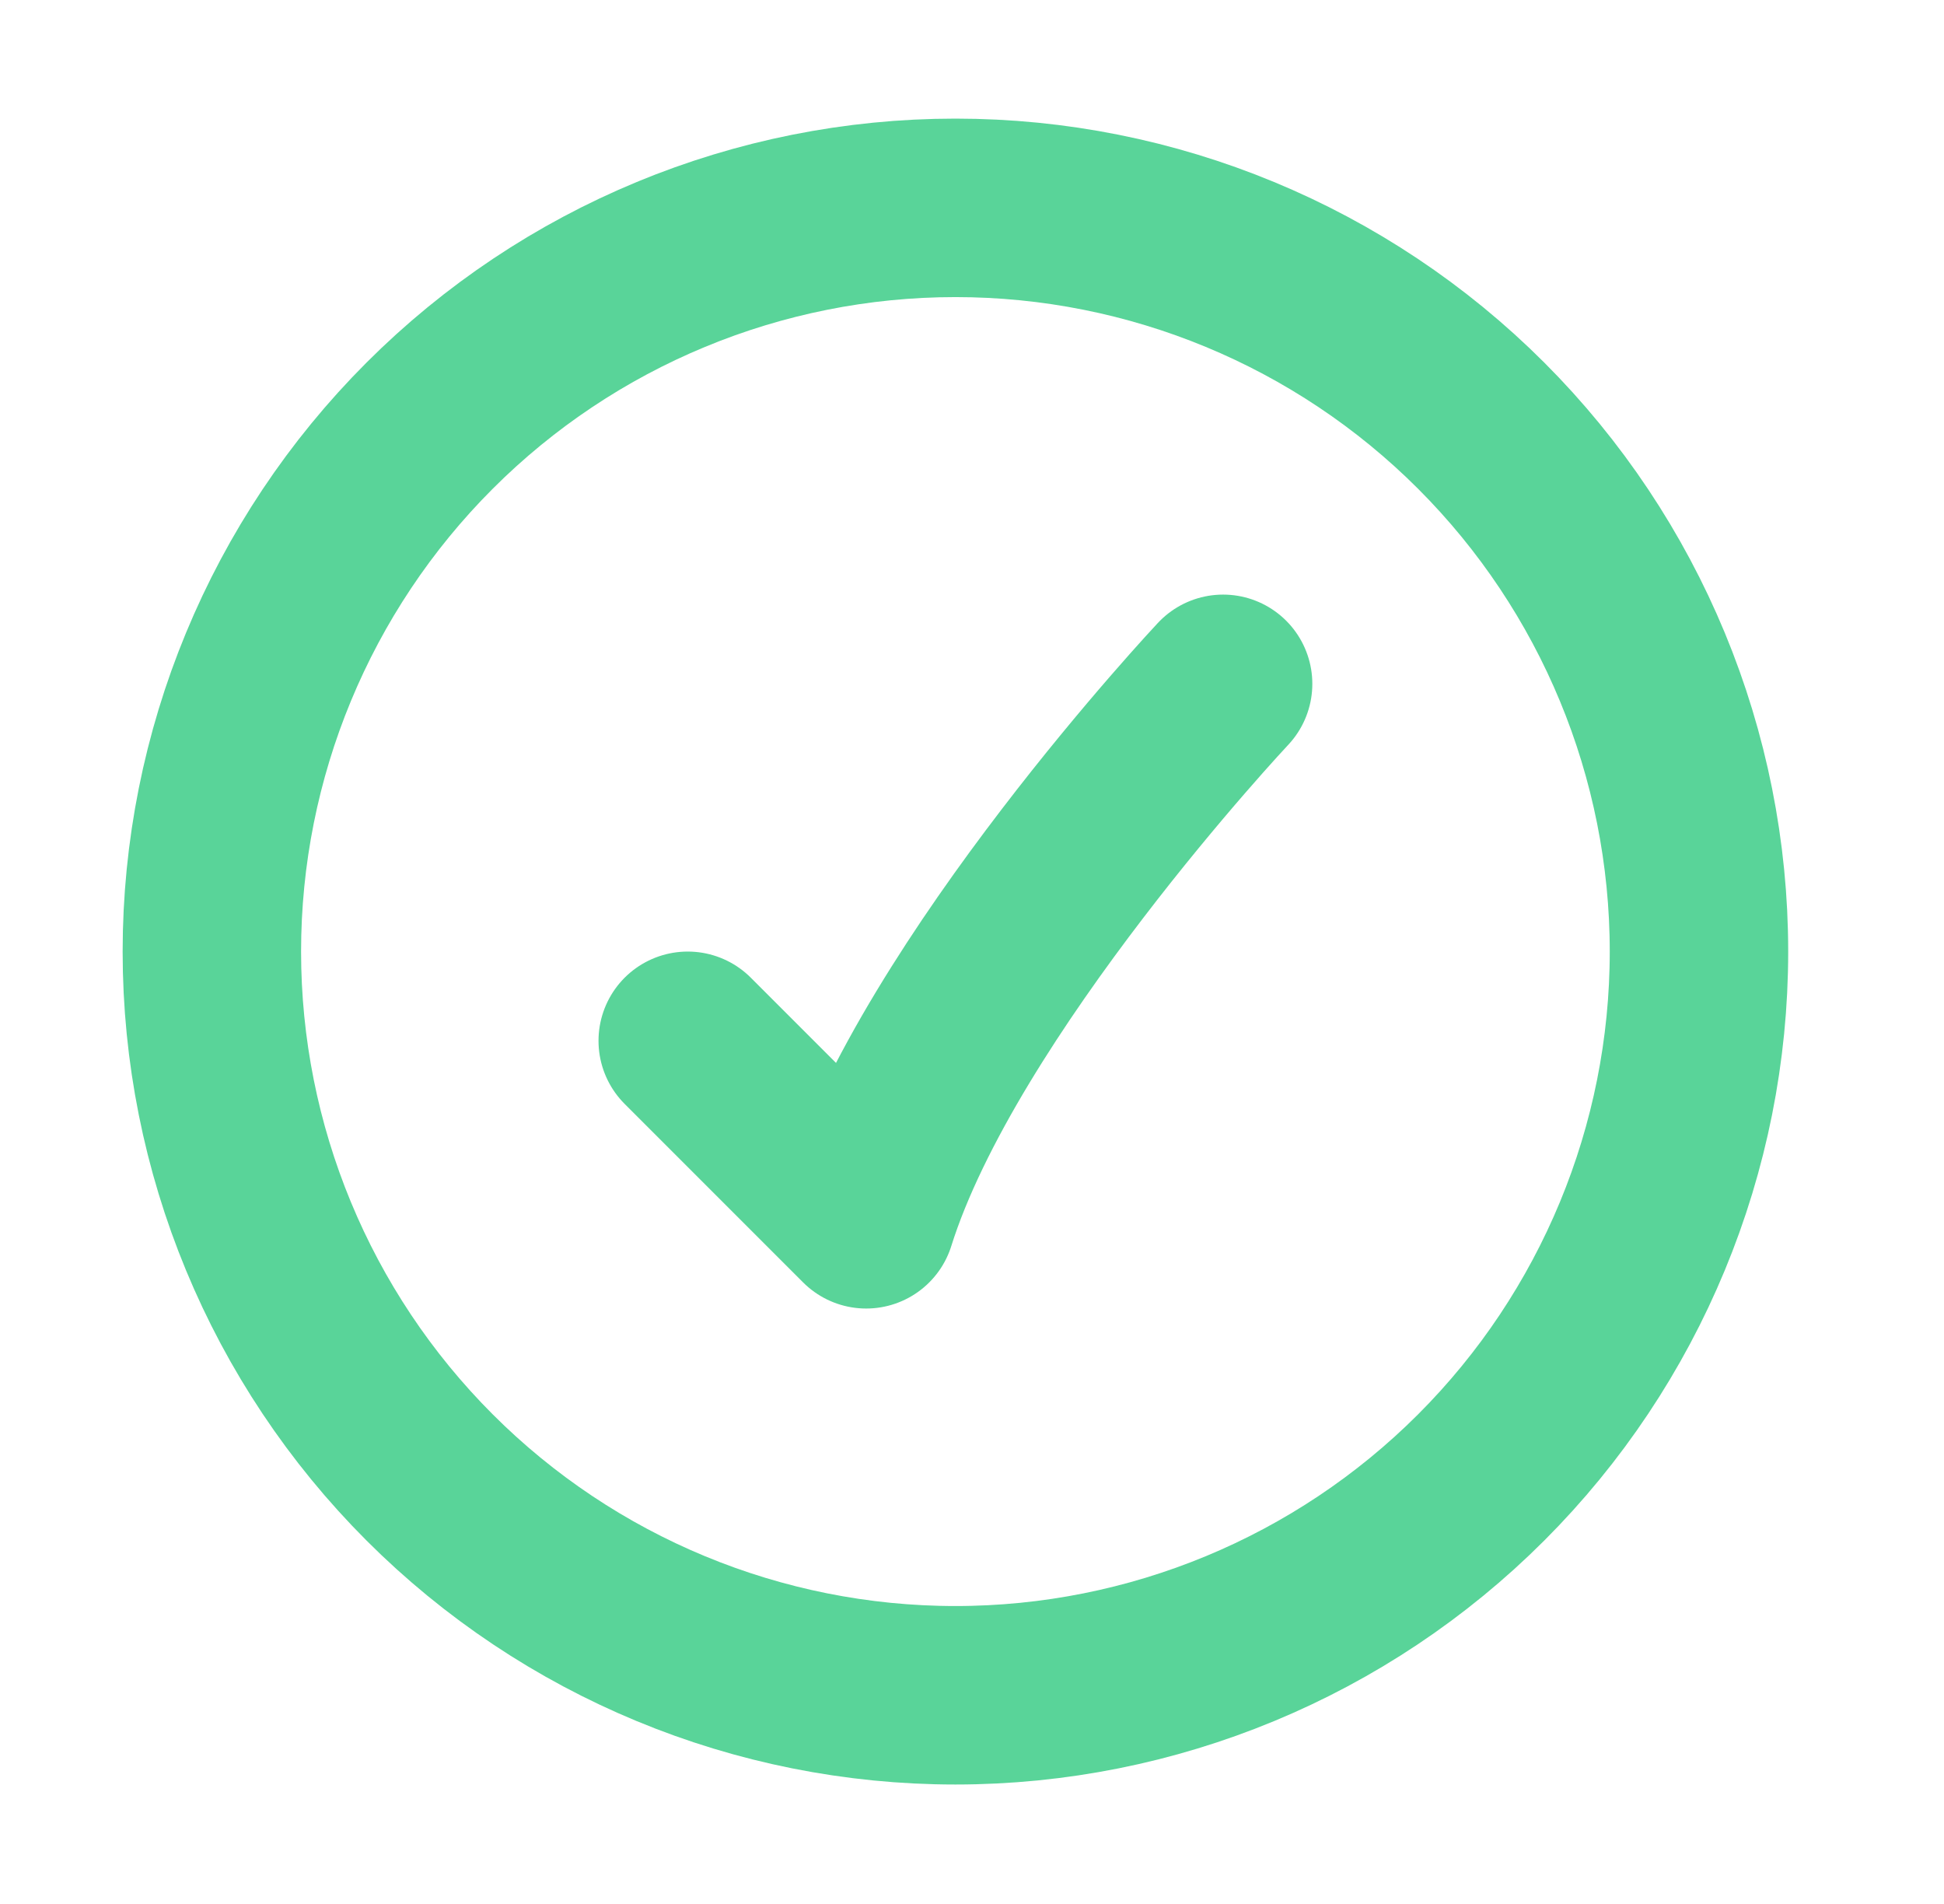 <svg width="48" height="47" viewBox="0 0 48 47" fill="none" xmlns="http://www.w3.org/2000/svg">
<path d="M30.2 16.881C30.2 16.881 23.194 24.342 21.387 30.099L16.981 25.693M41.95 23.49C41.95 28.359 40.015 33.029 36.572 36.472C33.129 39.915 28.459 41.849 23.59 41.849C18.721 41.849 14.051 39.915 10.608 36.472C7.165 33.029 5.231 28.359 5.231 23.49C5.231 18.621 7.165 13.951 10.608 10.508C14.051 7.065 18.721 5.131 23.59 5.131C28.459 5.131 33.129 7.065 36.572 10.508C40.015 13.951 41.95 18.621 41.95 23.49Z" stroke="#59D499" stroke-width="4.406" stroke-linecap="round" stroke-linejoin="round"/>
</svg>
